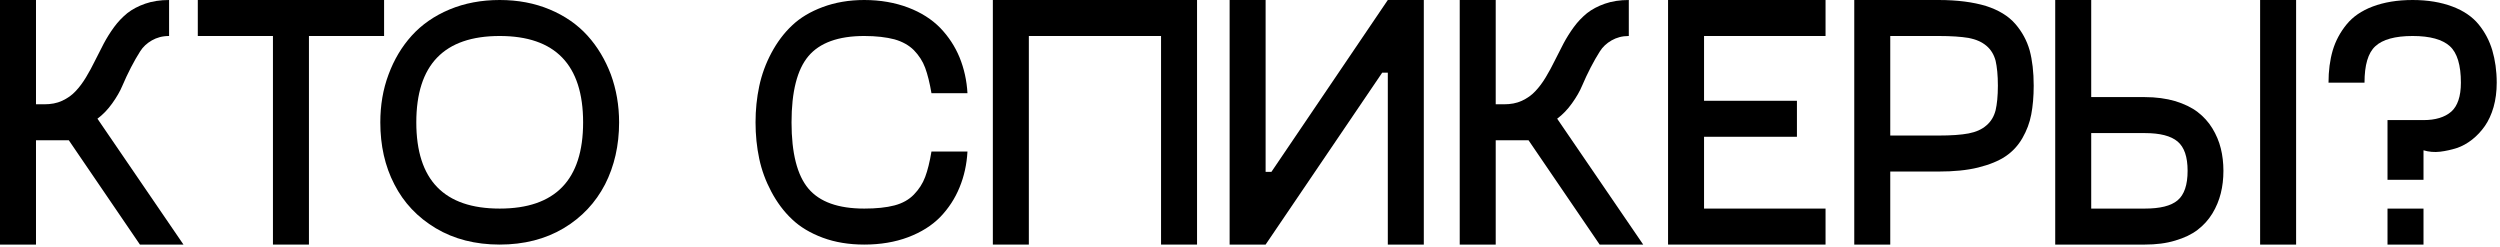 <?xml version="1.0" encoding="UTF-8"?> <svg xmlns="http://www.w3.org/2000/svg" width="748" height="74" viewBox="0 0 748 74" fill="none"><path d="M721.855 0C726.425 0 730.365 0.683 733.727 1.944C737.089 3.204 739.716 4.991 741.607 7.302C743.498 9.613 744.864 12.24 745.704 15.077C746.545 17.966 747.018 21.171 747.018 24.743C747.018 27.369 746.702 29.838 746.072 32.045C745.442 34.251 744.549 36.142 743.498 37.666C742.395 39.242 741.134 40.608 739.663 41.763C738.192 42.919 736.669 43.759 735.093 44.285C733.464 44.81 731.783 45.178 730.102 45.388C728.369 45.598 726.688 45.44 725.112 44.968V53.793H714.343V35.932H725.112C728.684 35.932 731.468 35.092 733.412 33.41C735.303 31.73 736.301 28.84 736.301 24.743C736.301 19.489 735.198 15.812 732.991 13.816C730.785 11.82 727.108 10.769 721.855 10.769C716.601 10.769 712.872 11.82 710.718 13.816C708.511 15.812 707.461 19.489 707.461 24.743H696.692C696.692 21.171 697.112 17.966 697.952 15.077C698.793 12.24 700.211 9.613 702.102 7.302C703.994 4.991 706.568 3.204 709.93 1.944C713.292 0.683 717.232 0 721.855 0ZM714.343 73.177V62.408H725.112V73.177H714.343Z" fill="black"></path><path d="M641.713 29.05C645.075 29.05 648.122 29.471 650.854 30.259C653.533 31.099 655.74 32.15 657.526 33.516C659.312 34.881 660.783 36.51 661.938 38.401C663.094 40.292 663.935 42.288 664.46 44.39C664.985 46.491 665.248 48.75 665.248 51.114C665.248 53.53 664.985 55.737 664.46 57.838C663.935 59.939 663.094 61.988 661.938 63.879C660.783 65.77 659.312 67.399 657.526 68.765C655.74 70.131 653.533 71.181 650.854 71.969C648.122 72.81 645.075 73.177 641.713 73.177H614.922V0H625.691V29.05H641.713ZM676.227 0H686.996V73.177H676.227V0ZM641.713 62.408C646.284 62.408 649.541 61.62 651.537 59.939C653.533 58.258 654.531 55.316 654.531 51.114C654.531 46.911 653.533 44.022 651.537 42.341C649.541 40.66 646.284 39.819 641.713 39.819H625.691V62.408H641.713Z" fill="black"></path><path d="M580.011 0C585.632 0 590.36 0.63 594.195 1.786C597.977 2.994 600.919 4.78 602.968 7.144C605.016 9.508 606.435 12.135 607.275 15.077C608.063 18.019 608.483 21.538 608.483 25.636C608.483 28.893 608.221 31.782 607.748 34.251C607.275 36.773 606.382 39.084 605.121 41.29C603.861 43.497 602.18 45.335 600.078 46.754C597.977 48.172 595.245 49.275 591.883 50.116C588.521 50.956 584.529 51.324 580.011 51.324H565.565V73.177H554.795V0H580.011ZM580.011 40.555C583.793 40.555 586.788 40.345 588.994 39.925C591.2 39.504 592.986 38.716 594.352 37.508C595.718 36.352 596.611 34.829 597.084 32.99C597.504 31.204 597.767 28.735 597.767 25.636C597.767 22.484 597.504 20.015 597.084 18.176C596.611 16.39 595.718 14.867 594.352 13.711C592.986 12.555 591.2 11.767 588.994 11.347C586.788 10.979 583.793 10.769 580.011 10.769H565.565V40.555H580.011Z" fill="black"></path><path d="M546.203 10.769H509.851V30.154H537.641V40.923H509.851V62.408H546.203V73.177H499.082V0H546.203V10.769Z" fill="black"></path><path d="M478.618 73.177L457.342 41.973H447.518V73.177H436.749V0H447.518V31.204H449.987C451.984 31.204 453.77 30.889 455.346 30.154C456.922 29.418 458.288 28.473 459.391 27.264C460.494 26.108 461.545 24.69 462.49 23.114C463.436 21.538 464.329 19.91 465.169 18.176C466.01 16.495 466.903 14.762 467.796 13.028C468.689 11.347 469.74 9.666 470.895 8.09C472.051 6.514 473.364 5.148 474.835 3.94C476.306 2.784 478.092 1.839 480.193 1.103C482.295 0.368 484.711 0 487.338 0V10.769C485.342 10.769 483.661 11.242 482.19 12.082C480.719 12.923 479.511 14.026 478.67 15.392C477.777 16.758 476.884 18.386 475.938 20.172C474.993 22.011 474.152 23.797 473.417 25.531C472.681 27.317 471.631 29.103 470.317 30.942C469.004 32.78 467.533 34.304 465.905 35.512L491.646 73.177H478.618Z" fill="black"></path><path d="M415.234 0H426.003V73.177H415.234V21.748H413.553L378.672 73.177H367.903V0H378.672V51.429H380.405L415.234 0Z" fill="black"></path><path d="M358.155 0V73.177H347.386V10.769H307.829V73.177H297.06V0H358.155Z" fill="black"></path><path d="M226.059 36.615C226.059 32.833 226.427 29.261 227.162 25.793C227.898 22.326 229.106 19.017 230.787 15.865C232.468 12.713 234.517 9.929 236.986 7.617C239.402 5.306 242.502 3.467 246.179 2.101C249.856 0.735 254.006 0 258.577 0C263.41 0 267.822 0.788 271.71 2.259C275.597 3.73 278.802 5.779 281.323 8.353C283.792 10.927 285.736 13.868 287.102 17.178C288.468 20.54 289.255 24.112 289.466 27.895H278.696C278.171 24.795 277.541 22.274 276.805 20.277C276.07 18.281 274.914 16.548 273.443 15.024C271.972 13.553 270.029 12.45 267.612 11.767C265.196 11.137 262.201 10.769 258.577 10.769C250.802 10.769 245.233 12.818 241.871 16.81C238.509 20.803 236.828 27.422 236.828 36.615C236.828 45.808 238.509 52.427 241.871 56.42C245.233 60.412 250.802 62.408 258.577 62.408C262.201 62.408 265.196 62.093 267.612 61.463C270.029 60.832 271.972 59.729 273.443 58.206C274.914 56.682 276.07 54.949 276.805 52.953C277.541 51.009 278.171 48.487 278.696 45.335H289.466C289.255 49.17 288.468 52.742 287.102 56.052C285.736 59.414 283.792 62.356 281.323 64.93C278.802 67.504 275.597 69.5 271.71 70.971C267.822 72.442 263.41 73.177 258.577 73.177C254.006 73.177 249.856 72.495 246.179 71.129C242.502 69.763 239.402 67.924 236.986 65.613C234.517 63.301 232.468 60.517 230.787 57.365C229.106 54.213 227.898 50.956 227.162 47.489C226.427 44.022 226.059 40.397 226.059 36.615Z" fill="black"></path><path d="M149.513 73.177C142.211 73.177 135.855 71.549 130.391 68.292C124.928 65.035 120.778 60.622 117.994 55.159C115.157 49.696 113.791 43.497 113.791 36.615C113.791 31.519 114.579 26.739 116.26 22.274C117.889 17.861 120.2 13.974 123.195 10.664C126.189 7.355 129.971 4.728 134.489 2.837C139.007 0.946 144.05 0 149.513 0C154.977 0 159.967 0.946 164.485 2.837C169.003 4.728 172.785 7.355 175.779 10.664C178.774 13.974 181.085 17.861 182.766 22.274C184.395 26.739 185.235 31.519 185.235 36.615C185.235 43.497 183.817 49.696 181.033 55.159C178.196 60.622 174.098 65.035 168.635 68.292C163.172 71.549 156.763 73.177 149.513 73.177ZM149.513 62.408C166.113 62.408 174.466 53.846 174.466 36.615C174.466 19.384 166.113 10.769 149.513 10.769C132.86 10.769 124.56 19.384 124.56 36.615C124.56 53.846 132.86 62.408 149.513 62.408Z" fill="black"></path><path d="M114.918 0V10.769H92.434V73.177H81.665V10.769H59.181V0H114.918Z" fill="black"></path><path d="M41.868 73.177L20.593 41.973H10.769V73.177H0V0H10.769V31.204H13.238C15.234 31.204 17.02 30.889 18.596 30.154C20.172 29.418 21.538 28.473 22.641 27.264C23.745 26.108 24.795 24.69 25.741 23.114C26.686 21.538 27.579 19.91 28.42 18.176C29.261 16.495 30.154 14.762 31.047 13.028C31.94 11.347 32.99 9.666 34.146 8.09C35.302 6.514 36.615 5.148 38.086 3.94C39.557 2.784 41.343 1.839 43.444 1.103C45.545 0.368 47.962 0 50.589 0V10.769C48.592 10.769 46.911 11.242 45.44 12.082C43.969 12.923 42.761 14.026 41.921 15.392C41.028 16.758 40.135 18.386 39.189 20.172C38.243 22.011 37.403 23.797 36.667 25.531C35.932 27.317 34.881 29.103 33.568 30.942C32.255 32.78 30.784 34.304 29.155 35.512L54.896 73.177H41.868Z" fill="black"></path></svg> 
